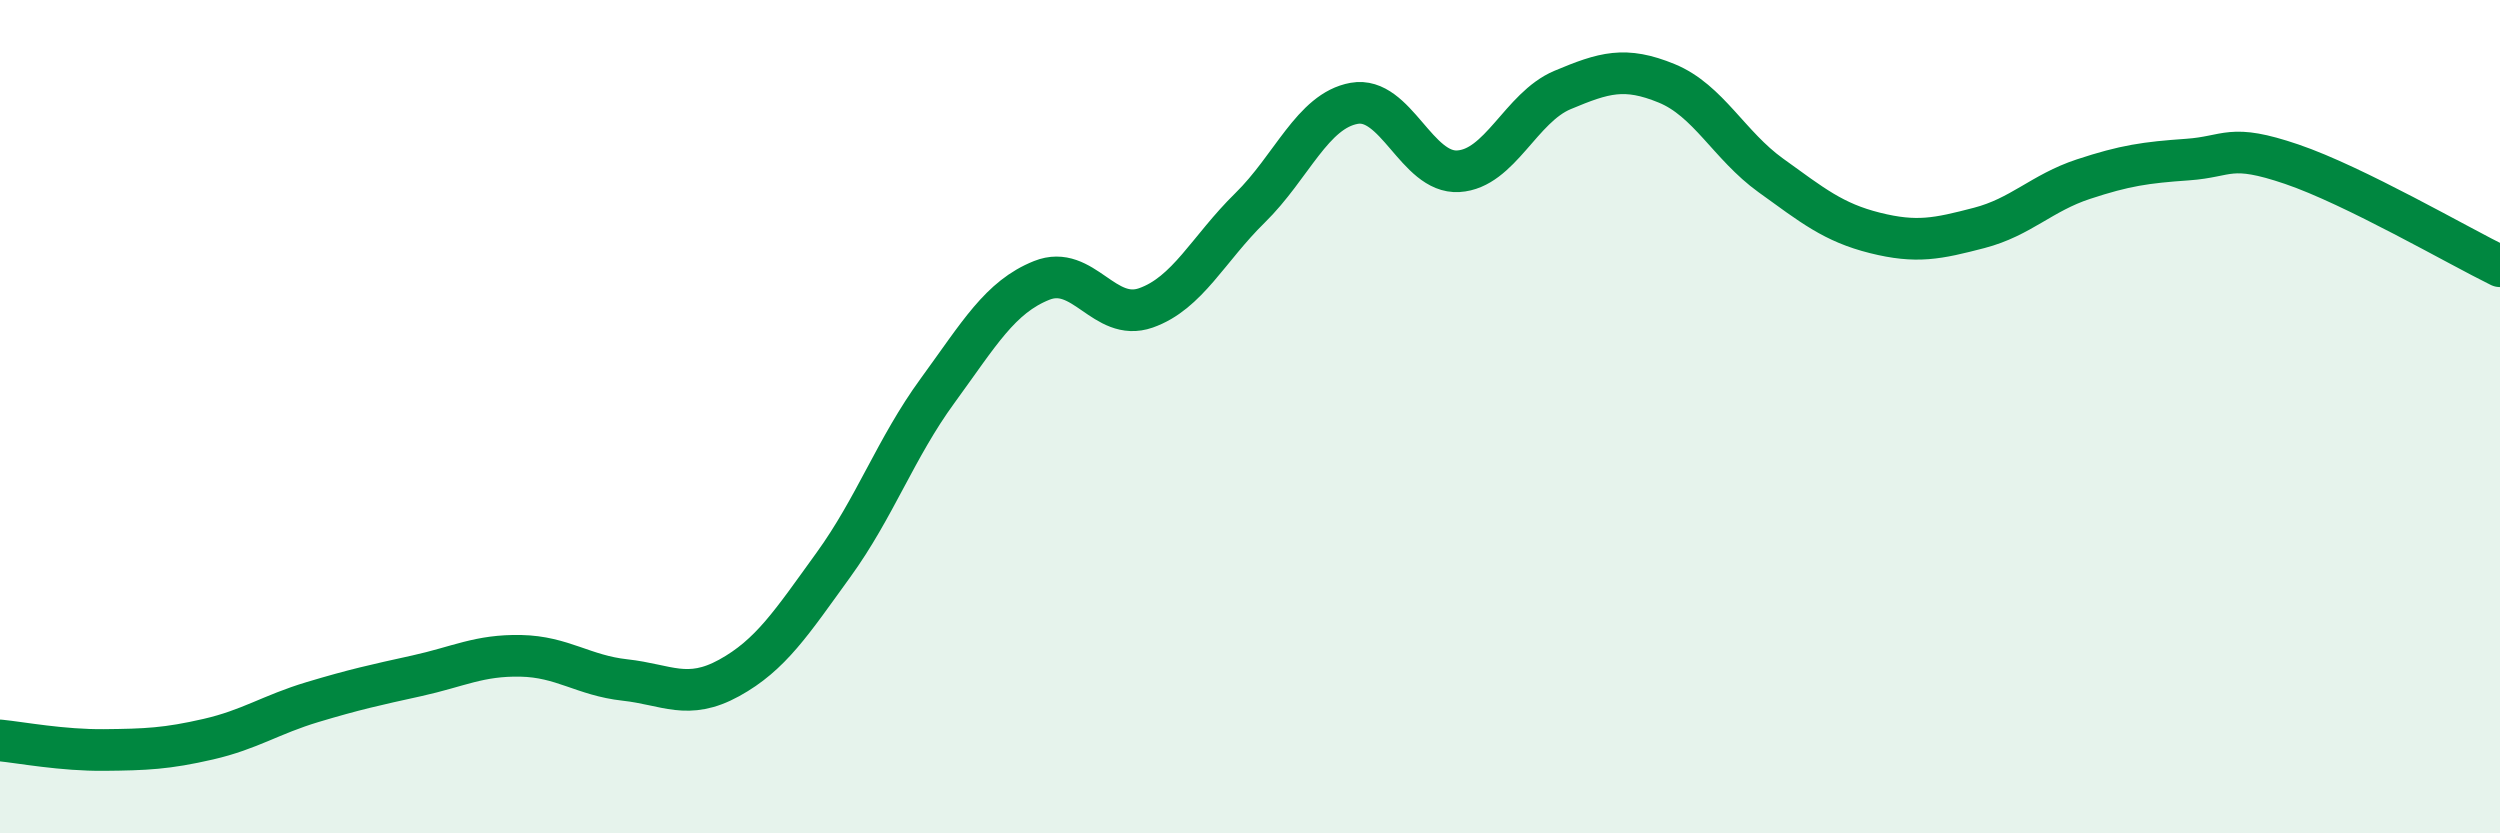 
    <svg width="60" height="20" viewBox="0 0 60 20" xmlns="http://www.w3.org/2000/svg">
      <path
        d="M 0,17.77 C 0.5,17.82 1.5,18.01 2.5,18 C 3.5,17.99 4,17.97 5,17.74 C 6,17.51 6.5,17.15 7.5,16.85 C 8.5,16.55 9,16.44 10,16.22 C 11,16 11.5,15.72 12.5,15.74 C 13.5,15.76 14,16.21 15,16.32 C 16,16.43 16.5,16.82 17.5,16.27 C 18.5,15.72 19,14.94 20,13.56 C 21,12.18 21.5,10.75 22.5,9.38 C 23.5,8.01 24,7.13 25,6.73 C 26,6.33 26.5,7.74 27.5,7.39 C 28.5,7.04 29,5.97 30,4.99 C 31,4.01 31.5,2.66 32.5,2.48 C 33.5,2.3 34,4.17 35,4.11 C 36,4.05 36.5,2.58 37.5,2.16 C 38.5,1.74 39,1.59 40,2 C 41,2.41 41.5,3.49 42.5,4.21 C 43.5,4.93 44,5.34 45,5.59 C 46,5.84 46.5,5.73 47.5,5.47 C 48.5,5.21 49,4.63 50,4.3 C 51,3.97 51.5,3.9 52.5,3.83 C 53.5,3.76 53.5,3.43 55,3.94 C 56.5,4.45 59,5.9 60,6.39L60 20L0 20Z"
        fill="#008740"
        opacity="0.1"
        stroke-linecap="round"
        stroke-linejoin="round"
      />
      <path
        d="M 0,17.77 C 0.5,17.82 1.5,18.01 2.5,18 C 3.5,17.99 4,17.97 5,17.74 C 6,17.51 6.5,17.15 7.5,16.85 C 8.5,16.55 9,16.44 10,16.22 C 11,16 11.5,15.72 12.5,15.74 C 13.5,15.76 14,16.21 15,16.32 C 16,16.43 16.5,16.82 17.5,16.27 C 18.5,15.72 19,14.94 20,13.56 C 21,12.18 21.5,10.75 22.5,9.38 C 23.5,8.01 24,7.13 25,6.73 C 26,6.33 26.5,7.74 27.5,7.39 C 28.5,7.04 29,5.97 30,4.99 C 31,4.01 31.5,2.66 32.5,2.48 C 33.5,2.3 34,4.17 35,4.11 C 36,4.05 36.5,2.58 37.5,2.16 C 38.5,1.74 39,1.59 40,2 C 41,2.41 41.5,3.49 42.5,4.21 C 43.5,4.93 44,5.34 45,5.59 C 46,5.84 46.5,5.73 47.5,5.47 C 48.5,5.21 49,4.63 50,4.3 C 51,3.97 51.5,3.9 52.5,3.83 C 53.5,3.76 53.5,3.43 55,3.94 C 56.5,4.45 59,5.9 60,6.39"
        stroke="#008740"
        stroke-width="1"
        fill="none"
        stroke-linecap="round"
        stroke-linejoin="round"
      />
    </svg>
  